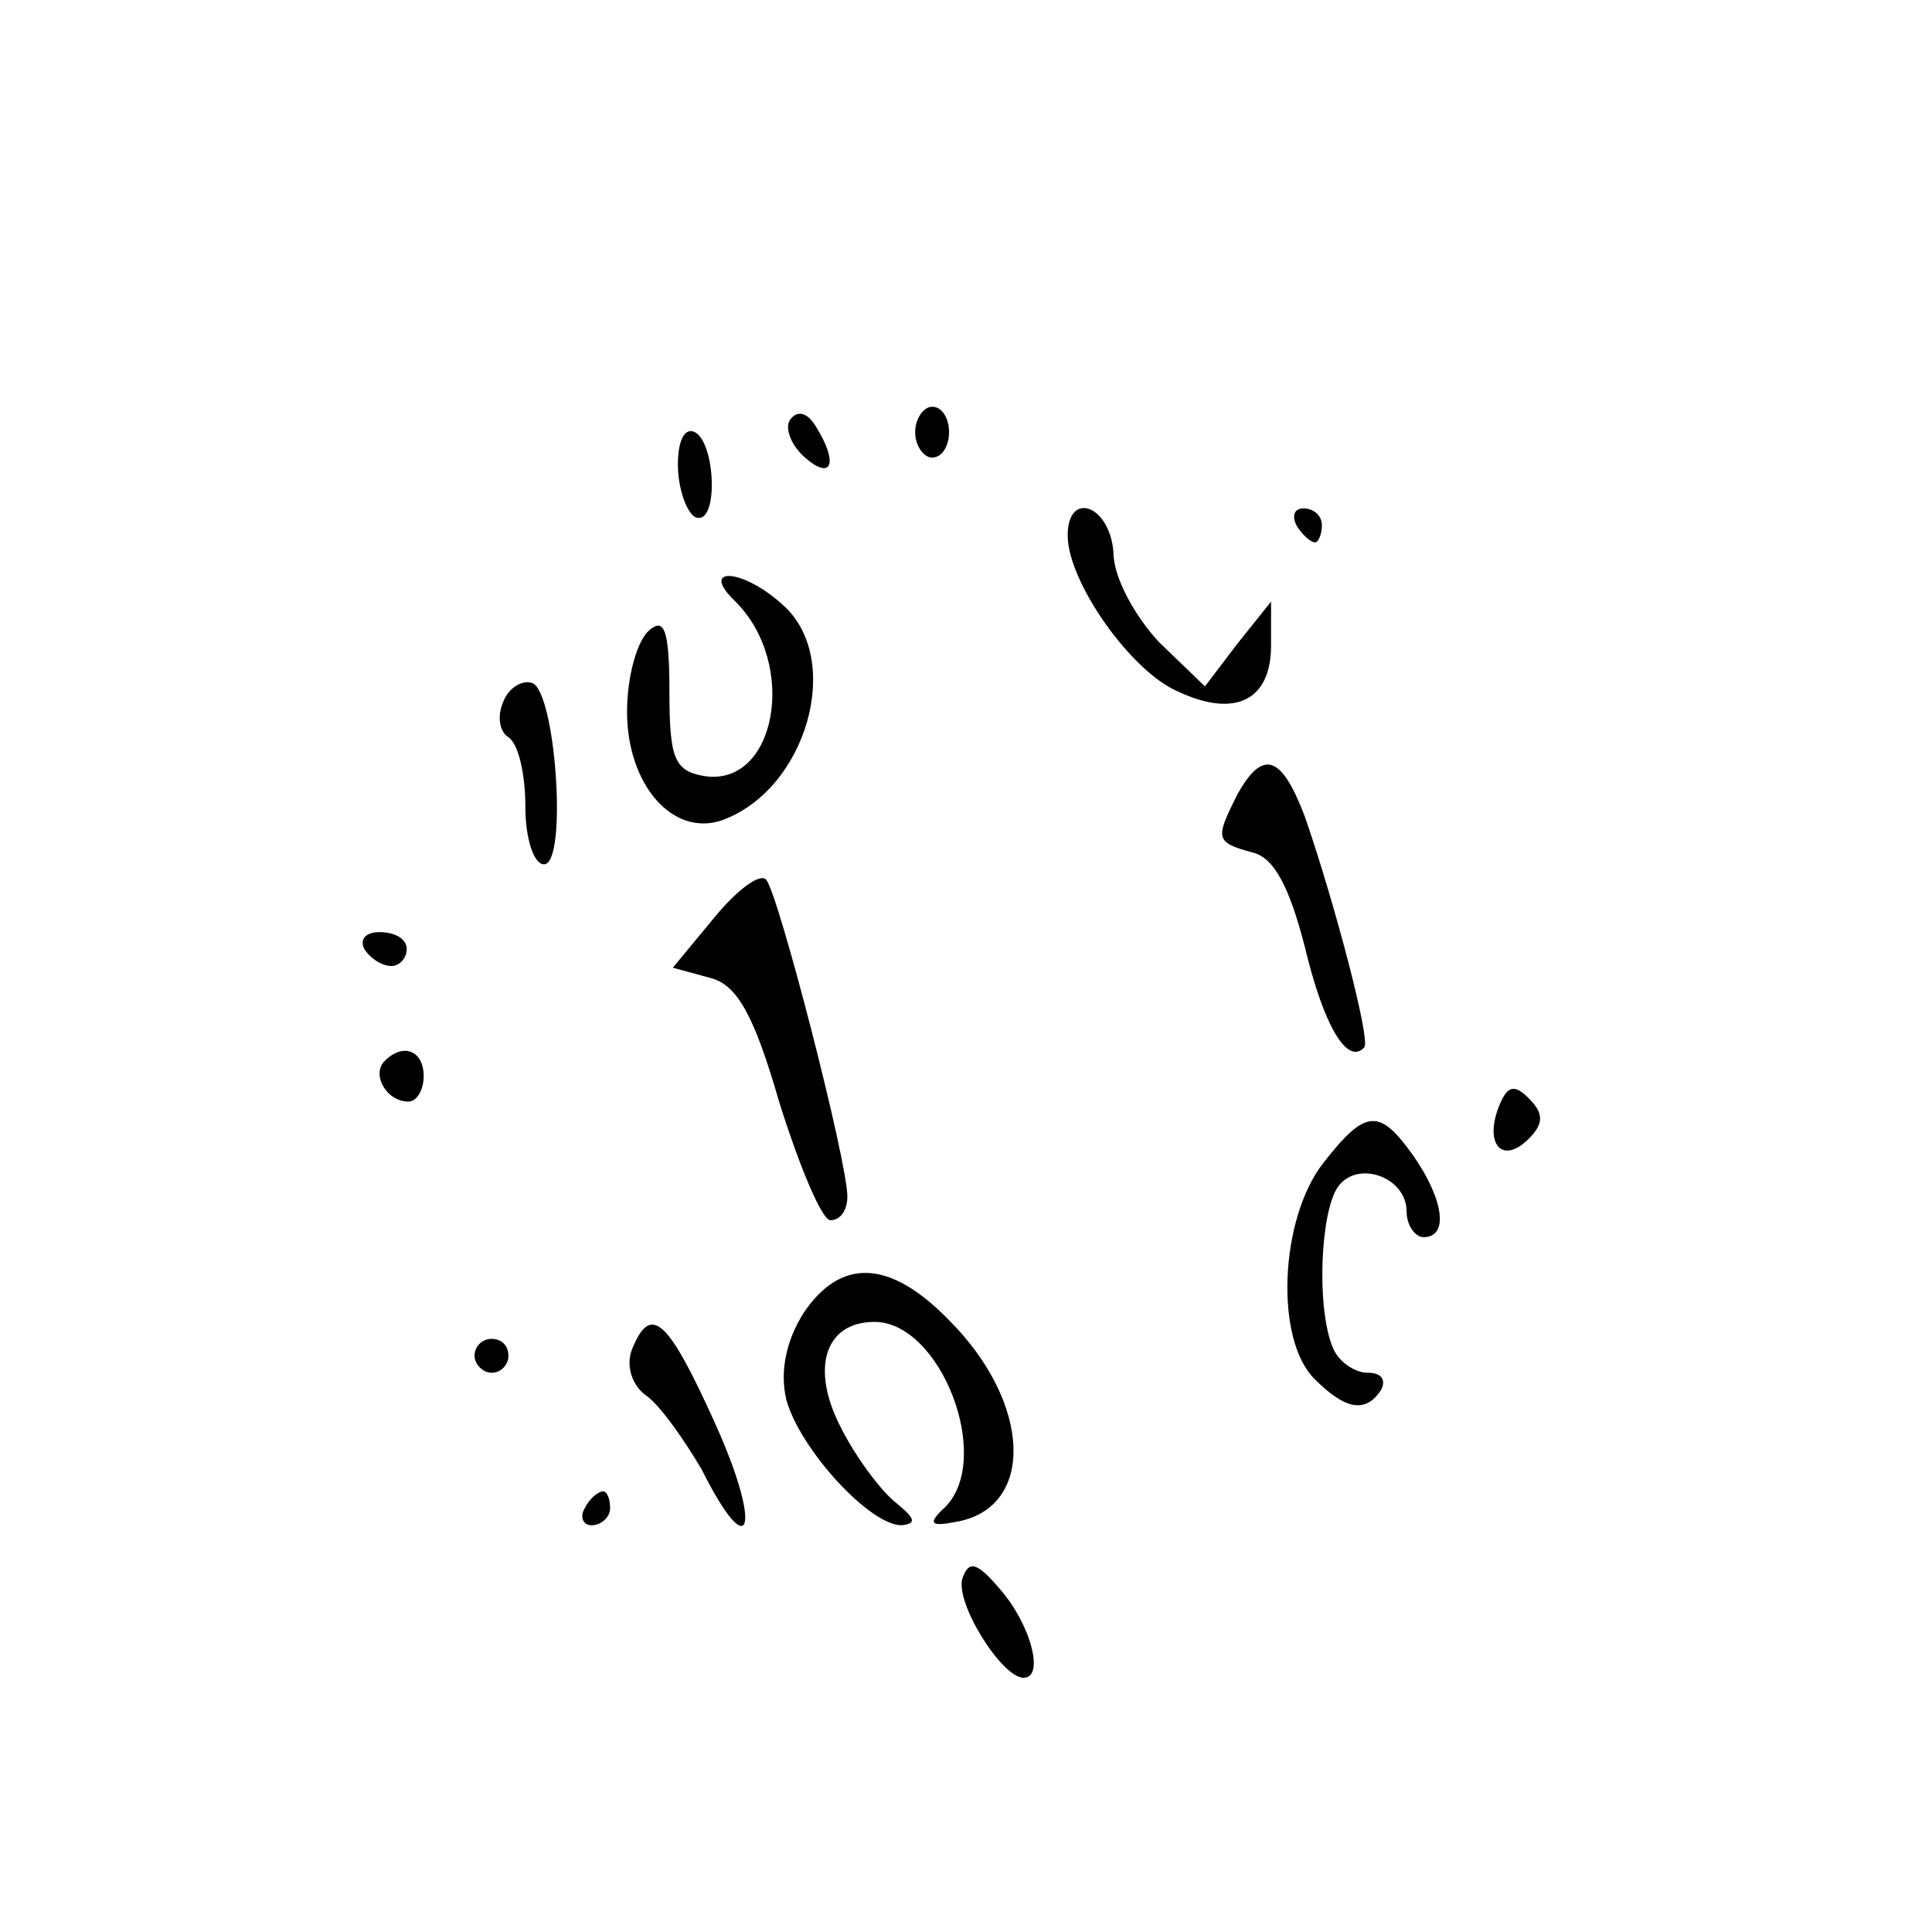 <?xml version="1.0" standalone="no"?>
<!DOCTYPE svg PUBLIC "-//W3C//DTD SVG 20010904//EN"
 "http://www.w3.org/TR/2001/REC-SVG-20010904/DTD/svg10.dtd">
<svg version="1.0" xmlns="http://www.w3.org/2000/svg"
 width="114pt" height="114pt" viewBox="0 0 114 114"
 preserveAspectRatio="xMidYMid meet">
<g transform="translate(0,114) scale(0.1,-0.1)"
fill="#000000" stroke="none">
<path d="M466 892 c-3 -5 1 -15 9 -22 16 -14 20 -3 6 19 -5 8 -11 9 -15 3z"/>
<path d="M540 885 c0 -8 5 -15 10 -15 6 0 10 7 10 15 0 8 -4 15 -10 15 -5 0
-10 -7 -10 -15z"/>
<path d="M400 866 c0 -14 5 -28 10 -31 6 -3 10 5 10 19 0 14 -4 28 -10 31 -6
3 -10 -5 -10 -19z"/>
<path d="M630 824 c0 -27 37 -80 65 -92 34 -16 55 -5 55 27 l0 26 -20 -25 -19
-25 -27 26 c-14 15 -27 38 -27 53 -2 28 -27 37 -27 10z"/>
<path d="M765 830 c3 -5 8 -10 11 -10 2 0 4 5 4 10 0 6 -5 10 -11 10 -5 0 -7
-4 -4 -10z"/>
<path d="M434 785 c37 -37 24 -109 -18 -103 -18 3 -21 10 -21 50 0 36 -3 44
-12 36 -7 -6 -13 -27 -13 -48 0 -43 27 -74 56 -64 50 18 72 95 36 127 -24 22
-50 23 -28 2z"/>
<path d="M297 726 c-4 -9 -2 -18 3 -21 6 -4 10 -22 10 -41 0 -19 5 -34 11 -34
14 0 7 102 -7 107 -6 2 -14 -3 -17 -11z"/>
<path d="M730 671 c-13 -26 -13 -28 9 -34 13 -3 22 -21 31 -56 11 -46 25 -70
35 -59 4 4 -18 87 -35 136 -14 37 -25 40 -40 13z"/>
<path d="M421 598 l-24 -29 22 -6 c16 -4 26 -22 41 -74 12 -38 25 -69 30 -69
6 0 10 6 10 14 0 21 -41 180 -48 187 -4 4 -18 -7 -31 -23z"/>
<path d="M215 580 c3 -5 10 -10 16 -10 5 0 9 5 9 10 0 6 -7 10 -16 10 -8 0
-12 -4 -9 -10z"/>
<path d="M227 514 c-8 -8 1 -24 14 -24 5 0 9 7 9 15 0 15 -12 20 -23 9z"/>
<path d="M884 486 c-8 -22 3 -33 18 -18 9 9 9 15 0 24 -9 9 -13 7 -18 -6z"/>
<path d="M781 454 c-26 -33 -29 -105 -5 -128 18 -18 30 -20 39 -6 3 6 0 10 -8
10 -8 0 -18 7 -21 16 -9 23 -7 77 3 93 11 17 41 7 41 -14 0 -8 5 -15 10 -15
15 0 12 22 -6 48 -20 28 -28 28 -53 -4z"/>
<path d="M474 365 c-10 -16 -14 -34 -10 -51 8 -29 49 -74 68 -74 9 1 8 4 -3
13 -9 7 -24 27 -33 45 -18 35 -9 62 20 62 39 0 70 -80 42 -109 -11 -10 -9 -12
6 -9 47 8 45 70 -4 119 -35 36 -64 37 -86 4z"/>
<path d="M373 344 c-4 -10 0 -22 9 -28 8 -6 22 -26 32 -43 29 -58 36 -35 8 27
-28 62 -38 71 -49 44z"/>
<path d="M280 340 c0 -5 5 -10 10 -10 6 0 10 5 10 10 0 6 -4 10 -10 10 -5 0
-10 -4 -10 -10z"/>
<path d="M345 250 c-3 -5 -1 -10 4 -10 6 0 11 5 11 10 0 6 -2 10 -4 10 -3 0
-8 -4 -11 -10z"/>
<path d="M568 209 c-5 -14 23 -59 36 -59 12 0 5 29 -12 50 -15 18 -20 20 -24
9z"/>
</g>
</svg>
